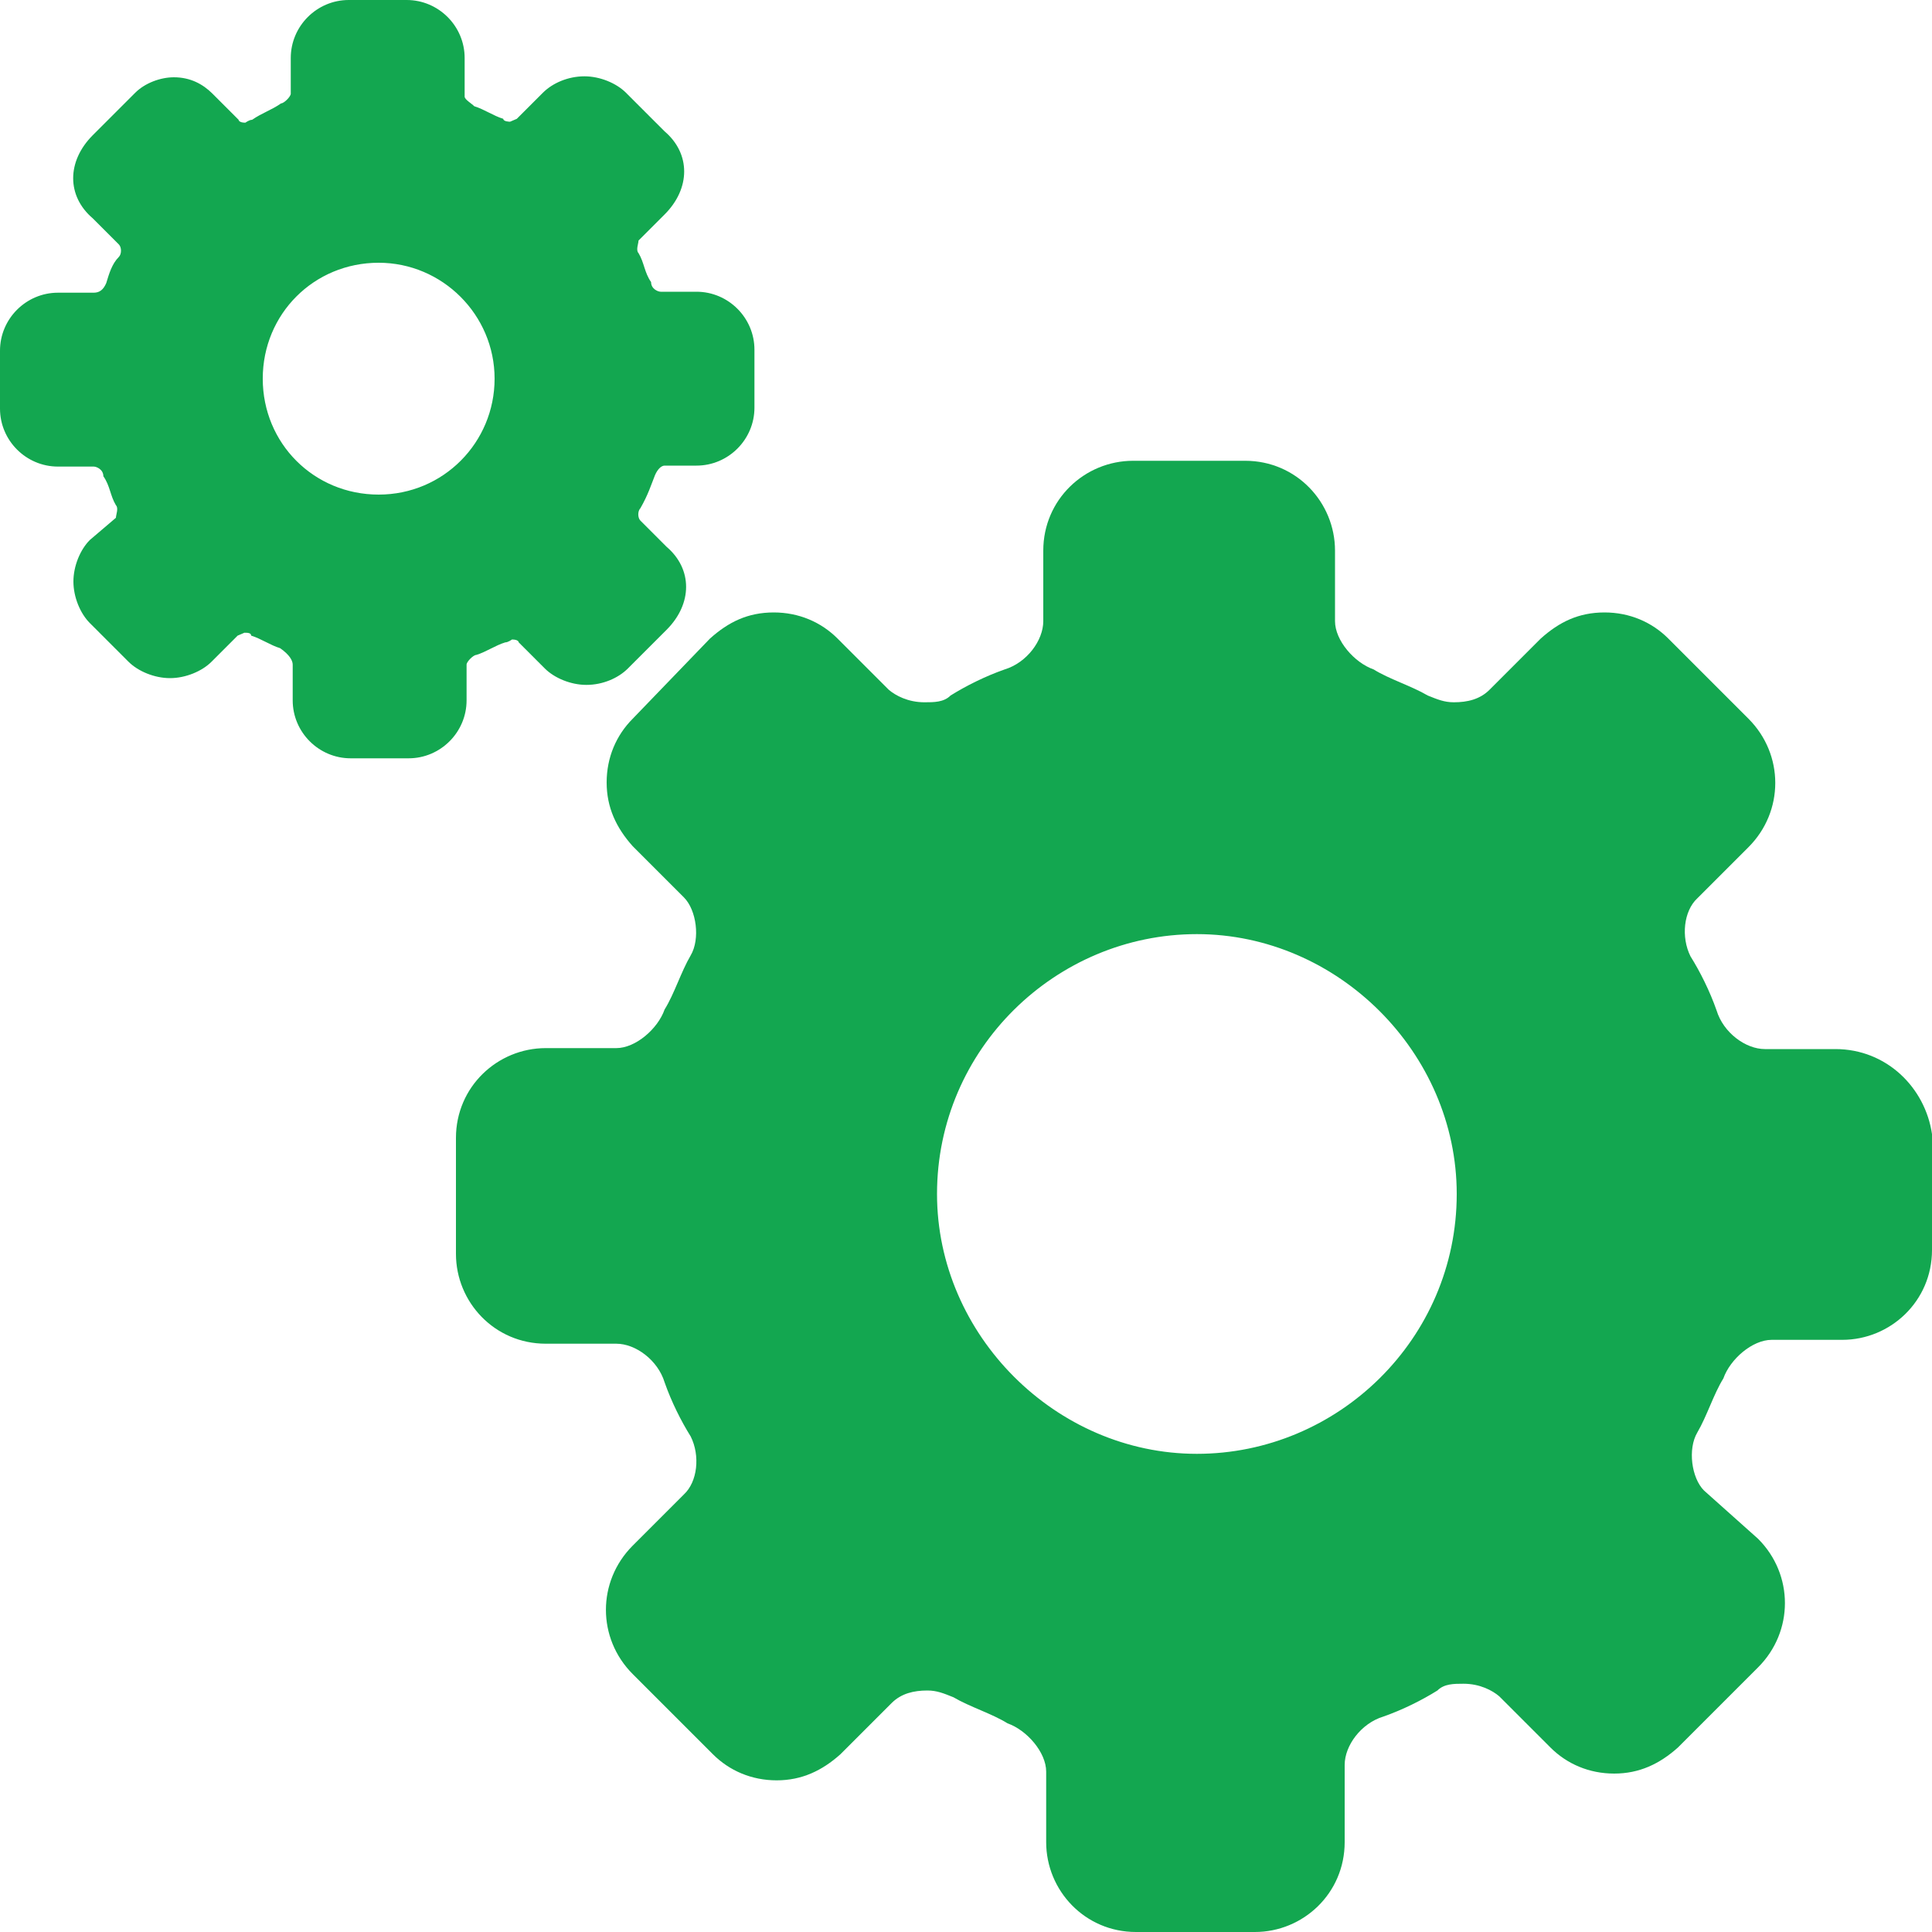 <?xml version="1.0" encoding="UTF-8"?>
<svg xmlns="http://www.w3.org/2000/svg" xmlns:xlink="http://www.w3.org/1999/xlink" version="1.1" x="0px" y="0px" viewBox="0 0 200 200" style="enable-background:new 0 0 200 200;" xml:space="preserve">
<style type="text/css">
	._x005B_Por_x0020_defecto_x005D_{fill:#FFFFFF;stroke:#211915;stroke-miterlimit:10;}
	.Sombra_x0020_paralela{fill:none;}
	.Esquinas_x0020_redondeadas_x0020_2_x0020_pt_x002E_{fill:#FFFFFF;stroke:#211915;stroke-miterlimit:10;}
	.Reflejo_x0020_vivo_x0020_X{fill:none;}
	.Bisel_x0020_suave{fill:url(#SVGID_1_);}
	.Atardecer{fill:#FFFFFF;}
	.Follaje_GS{fill:#F8E000;}
	.Pompadour_GS{fill-rule:evenodd;clip-rule:evenodd;fill:#80AFDD;}
	.st0{fill:#522583;}
	.st1{fill:#13A750;}
	.st2{fill:#FFFFFF;}
	.st3{clip-path:url(#SVGID_00000078758575905995559670000004050752816409666746_);}
	.st4{fill:none;stroke:#C74831;stroke-width:11;stroke-linejoin:round;stroke-miterlimit:10;}
	.st5{clip-path:url(#SVGID_00000031917950245766141440000006296488808426533035_);fill:#522583;}
	.st6{fill:#97177A;}
	.st7{clip-path:url(#SVGID_00000080177200399891098780000000948533480978644631_);fill:#522583;}
	.st8{fill:#020203;}
	.st9{fill:#512680;}
	.st10{fill:none;stroke:#020203;stroke-width:16;stroke-miterlimit:10;}
	.st11{fill:none;stroke:#FFFFFF;stroke-width:16;stroke-miterlimit:10;}
	.st12{fill:#522681;}
	.st13{fill:#76227C;}
	.st14{fill-rule:evenodd;clip-rule:evenodd;fill:#13A750;}
</style>
<linearGradient id="SVGID_1_" gradientUnits="userSpaceOnUse" x1="-4546.967" y1="-3074.539" x2="-4546.26" y2="-3073.832">
	<stop offset="0" style="stop-color:#E8E9EC"></stop>
	<stop offset="0.183" style="stop-color:#E3E4E7"></stop>
	<stop offset="0.37" style="stop-color:#D4D4D7"></stop>
	<stop offset="0.559" style="stop-color:#BCBCBE"></stop>
	<stop offset="0.75" style="stop-color:#9C9C9E"></stop>
	<stop offset="0.941" style="stop-color:#777979"></stop>
	<stop offset="1" style="stop-color:#6A6D6D"></stop>
</linearGradient>
<g id="Isolation_Mode">
</g>
<g id="Layer_1">
</g>
<g id="Layer_2">
</g>
<g id="Layer_3">
</g>
<g id="Capa_1">
	<g>
		<g>
			<path class="st1" d="M190,108.6h-7.3c-2,0-4.3-1.7-5-4c-0.7-2-1.7-4-2.7-5.6c-1-2-0.7-4.7,0.7-6l5.3-5.3c3.7-3.7,3.7-9.6,0-13.3     l-8.3-8.3c-1.7-1.7-4-2.7-6.6-2.7c-2.7,0-4.7,1-6.6,2.7l-5.3,5.3c-1,1-2.3,1.3-3.7,1.3c-1,0-1.7-0.3-2.7-0.7     c-1.7-1-4-1.7-5.6-2.7c-2-0.7-4-3-4-5v-7.3c0-5-4-9.3-9.3-9.3h-11.6c-5,0-9.3,4-9.3,9.3v7.3c0,2-1.7,4.3-4,5     c-2,0.7-4,1.7-5.6,2.7c-0.7,0.7-1.7,0.7-2.7,0.7c-1.7,0-3-0.7-3.7-1.3l-5.3-5.3c-1.7-1.7-4-2.7-6.6-2.7c-2.7,0-4.7,1-6.6,2.7     l-8,8.3c-1.7,1.7-2.7,4-2.7,6.6s1,4.7,2.7,6.6l5.3,5.3c1.3,1.3,1.7,4.3,0.7,6c-1,1.7-1.7,4-2.7,5.6c-0.7,2-3,4-5,4h-7.3     c-5,0-9.3,4-9.3,9.3v12c0,5,4,9.3,9.3,9.3h7.3c2,0,4.3,1.7,5,4c0.7,2,1.7,4,2.7,5.6c1,2,0.7,4.7-0.7,6l-5.3,5.3     c-3.7,3.7-3.7,9.6,0,13.3l8.3,8.3c1.7,1.7,4,2.7,6.6,2.7s4.7-1,6.6-2.7l5.3-5.3c1-1,2.3-1.3,3.7-1.3c1,0,1.7,0.3,2.7,0.7     c1.7,1,4,1.7,5.6,2.7c2,0.7,4,3,4,5v7.3c0,5,4,9.3,9.3,9.3h12.3c5,0,9.3-4,9.3-9.3v-8c0-2,1.7-4.3,4-5c2-0.7,4-1.7,5.6-2.7     c0.7-0.7,1.7-0.7,2.7-0.7c1.7,0,3,0.7,3.7,1.3l5.3,5.3c1.7,1.7,4,2.7,6.6,2.7s4.7-1,6.6-2.7l8.3-8.3c3.7-3.7,3.7-9.6,0-13.3     l-5.6-5c-1.3-1.3-1.7-4.3-0.7-6s1.7-4,2.7-5.6c0.7-2,3-4,5-4h7.3c5,0,9.3-4,9.3-9.3v-12C199.3,112.6,195.3,108.6,190,108.6      M150.8,123.6c0,15-12.3,26.9-26.9,26.9S97,138.2,97,123.6c0-15,12.3-26.9,26.9-26.9C138.5,96.7,150.8,109,150.8,123.6"></path>
		</g>
		<g>
			<path class="st1" d="M67.8,49.2c0.3-0.7,0.7-1,1-1h3.3c3.3,0,6-2.7,6-6v-6c0-3.3-2.7-6-6-6h-3.7c-0.3,0-1-0.3-1-1     c-0.7-1-0.7-2-1.3-3c-0.3-0.3,0-1,0-1.3l2.7-2.7c2.7-2.7,2.7-6.3,0-8.6l-4-4c-1-1-2.7-1.7-4.3-1.7c-1.7,0-3.3,0.7-4.3,1.7     l-2.7,2.7l-0.7,0.3c0,0-0.7,0-0.7-0.3c-1-0.3-2-1-3-1.3c-0.3-0.3-1-0.7-1-1V6c0-3.3-2.7-6-6-6h-6c-3.3,0-6,2.7-6,6v3.7     c0,0.3-0.7,1-1,1c-1,0.7-2,1-3,1.7c-0.3,0-0.7,0.3-0.7,0.3c-0.7,0-0.7-0.3-0.7-0.3l-2.7-2.7c-1-1-2.3-1.7-4-1.7     C16.6,8,15,8.6,14,9.6L9.6,14c-2.7,2.7-2.7,6.3,0,8.6l2.7,2.7c0.3,0.3,0.3,1,0,1.3c-0.7,0.7-1,1.7-1.3,2.7c-0.3,0.7-0.7,1-1.3,1     H6c-3.3,0-6,2.7-6,6v6c0,3.3,2.7,6,6,6h3.7c0.3,0,1,0.3,1,1c0.7,1,0.7,2,1.3,3c0.3,0.3,0,1,0,1.3l-2.7,2.3c-1,1-1.7,2.7-1.7,4.3     s0.7,3.3,1.7,4.3l4,4c1,1,2.7,1.7,4.3,1.7s3.3-0.7,4.3-1.7l2.7-2.7l0.7-0.3c0.3,0,0.7,0,0.7,0.3c1,0.3,2,1,3,1.3     c1,0.7,1.3,1.3,1.3,1.7v3.7c0,3.3,2.7,6,6,6h6c3.3,0,6-2.7,6-6v-3.7c0-0.3,0.7-1,1-1c1-0.3,2-1,3-1.3c0.3,0,0.7-0.3,0.7-0.3     c0.7,0,0.7,0.3,0.7,0.3l2.7,2.7c1,1,2.7,1.7,4.3,1.7c1.7,0,3.3-0.7,4.3-1.7l4-4c2.7-2.7,2.7-6.3,0-8.6l-2.7-2.7     c-0.3-0.3-0.3-1,0-1.3C67.1,51.2,67.4,50.2,67.8,49.2 M51.2,39.2c0,6.6-5.3,12-12,12s-12-5.3-12-12s5.3-12,12-12     C45.8,27.2,51.2,32.6,51.2,39.2"></path>
		</g>
	</g>
</g>
</svg>
